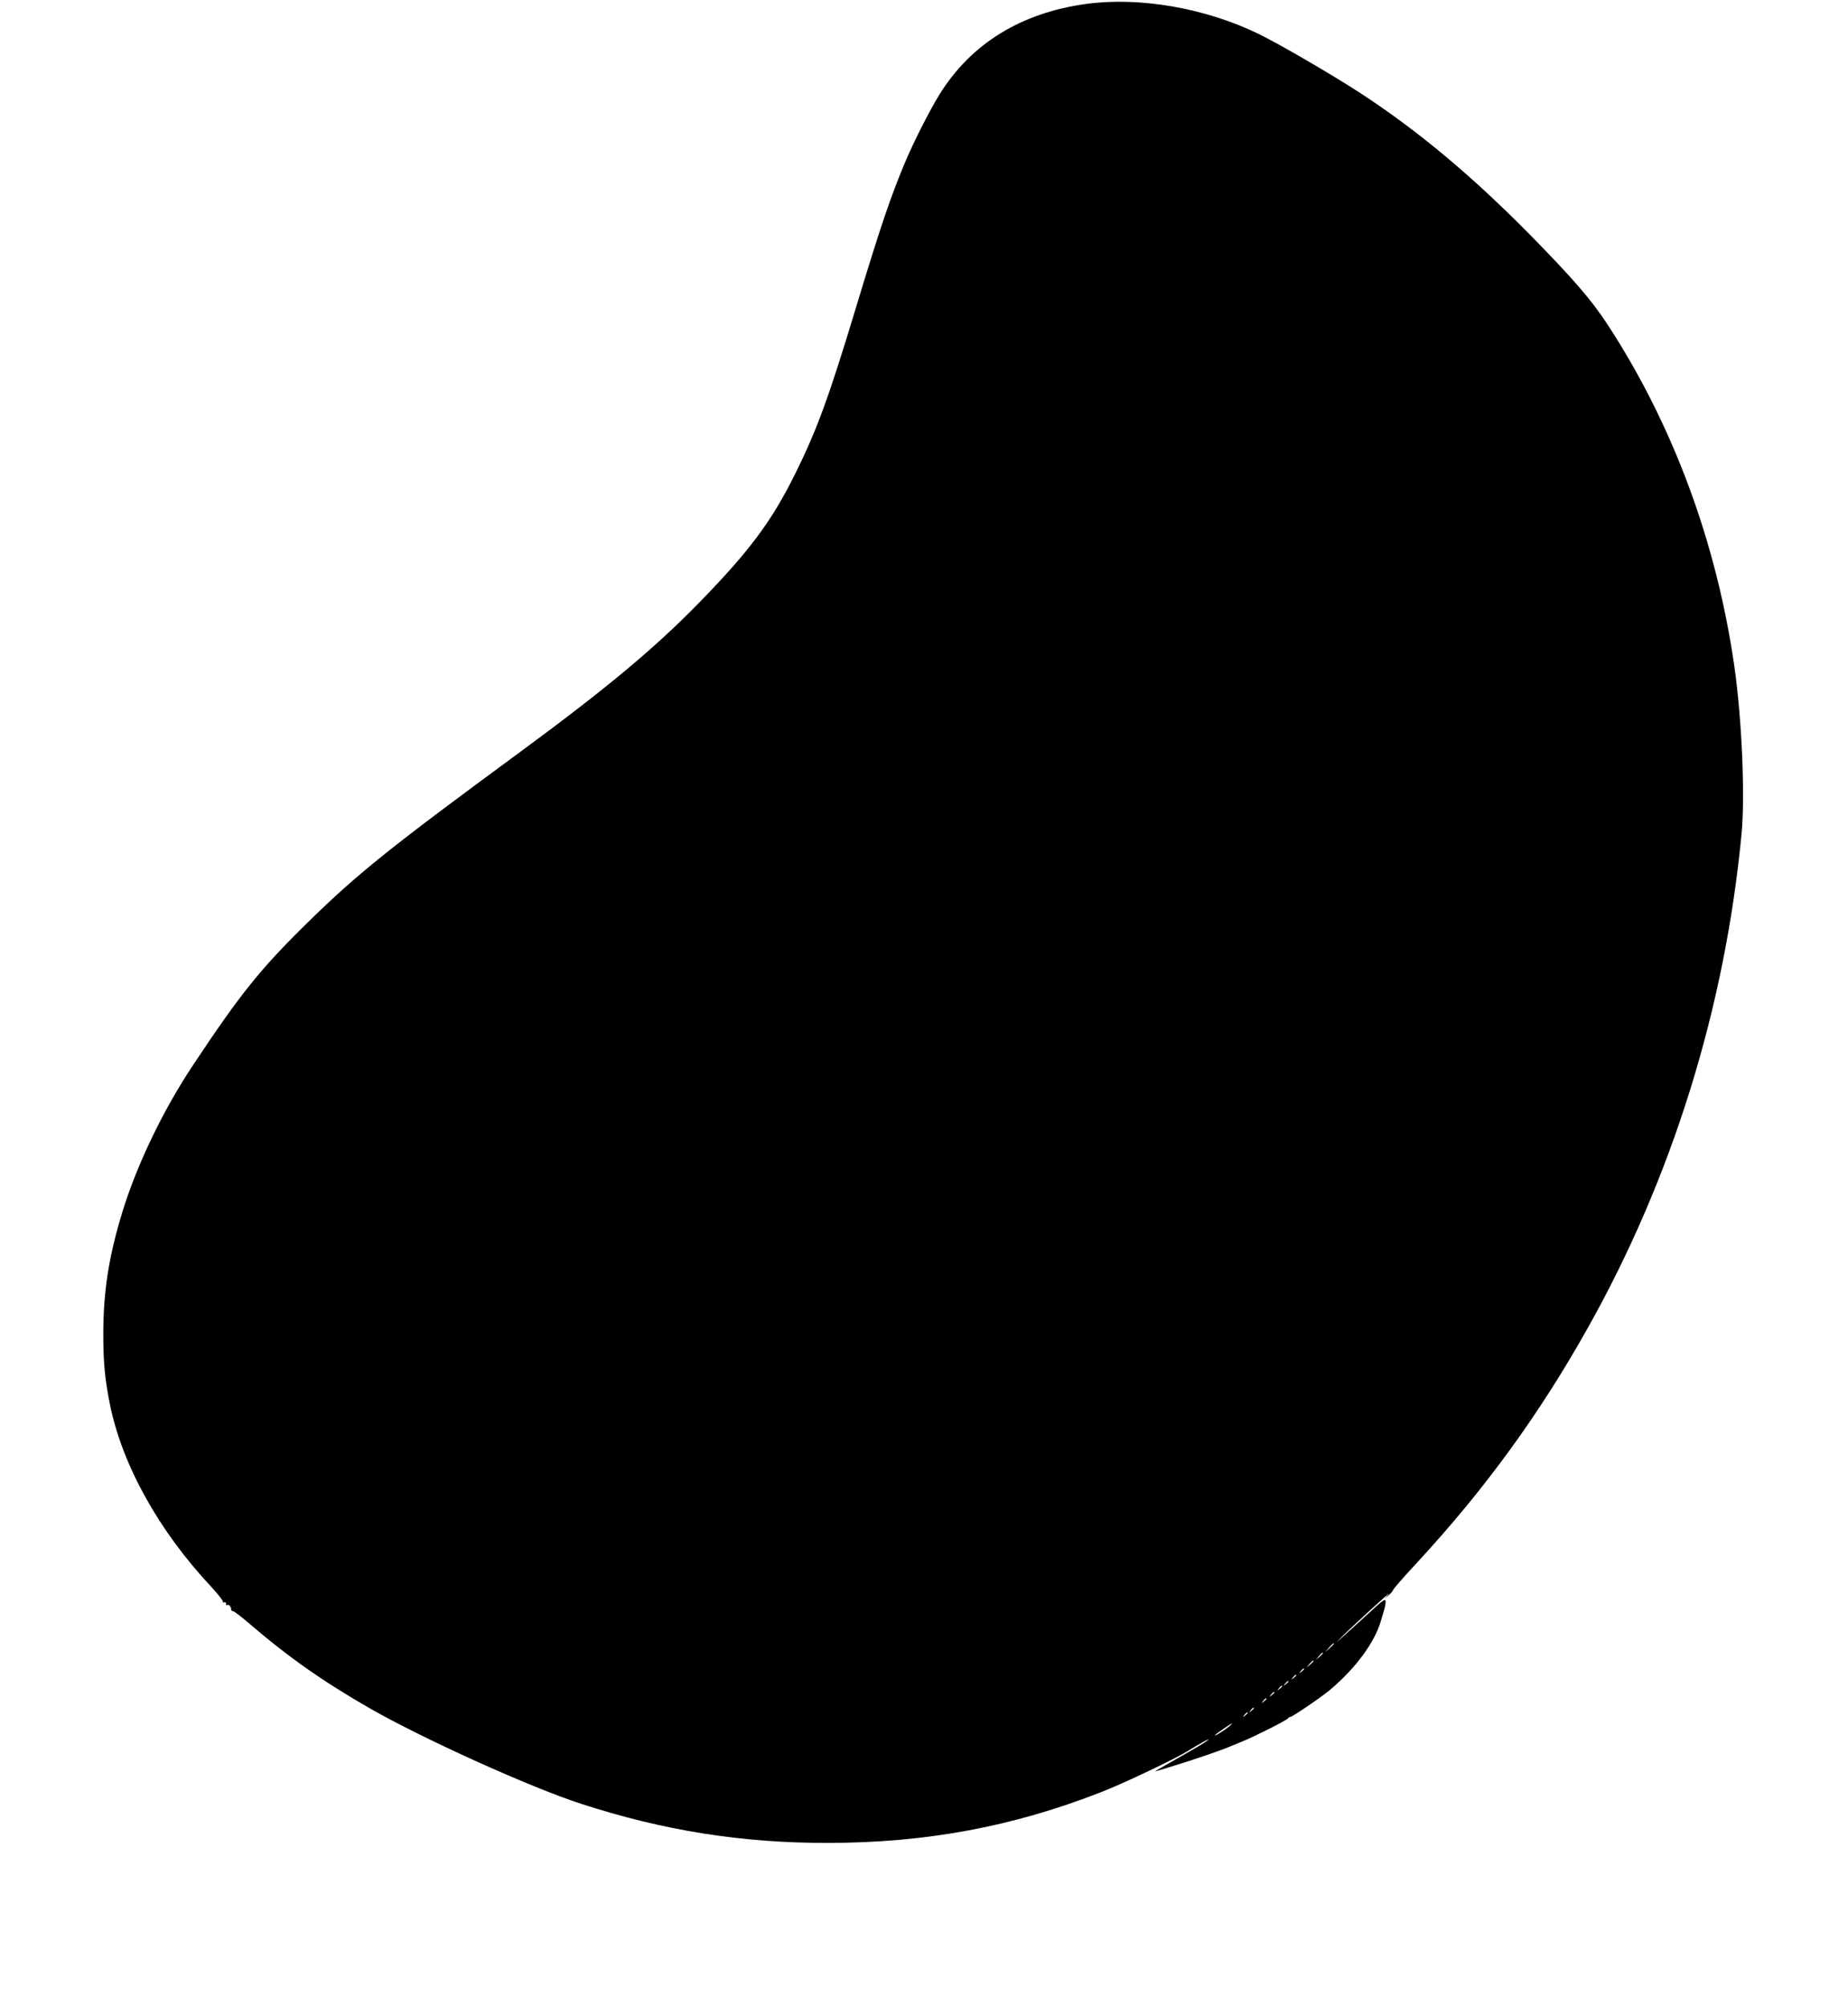 <?xml version="1.0" standalone="no"?>
<!DOCTYPE svg PUBLIC "-//W3C//DTD SVG 20010904//EN"
 "http://www.w3.org/TR/2001/REC-SVG-20010904/DTD/svg10.dtd">
<svg version="1.0" xmlns="http://www.w3.org/2000/svg"
 width="1179pt" height="1280pt" viewBox="0 0 1179 1280"
 preserveAspectRatio="xMidYMid meet">
<g transform="translate(0,1280) scale(0.1,-0.1)"
fill="#000000" stroke="none">
<path d="M6930 12775 c-417 -57 -735 -254 -936 -577 -65 -106 -167 -306 -224
-443 -89 -214 -153 -401 -304 -900 -179 -593 -253 -794 -392 -1075 -152 -307
-295 -498 -623 -833 -279 -285 -589 -543 -1140 -948 -830 -610 -1032 -772
-1350 -1084 -299 -293 -428 -453 -731 -910 -189 -284 -355 -629 -448 -930 -88
-287 -123 -508 -123 -785 0 -177 10 -286 42 -445 78 -387 312 -808 648 -1166
44 -48 77 -90 73 -94 -4 -3 0 -5 8 -3 8 2 14 -3 12 -10 -1 -8 2 -11 7 -8 10 7
26 -11 26 -29 0 -5 5 -10 12 -10 6 0 51 -34 100 -76 246 -212 473 -372 773
-544 345 -197 1023 -503 1346 -608 530 -172 1024 -250 1574 -250 629 1 1180
103 1745 324 144 56 468 210 551 261 74 46 134 79 134 74 0 -6 -94 -62 -250
-149 -58 -33 -98 -57 -90 -54 8 2 49 14 90 27 173 53 324 105 395 135 17 7 50
21 75 31 68 27 285 136 288 146 2 4 8 8 13 8 13 0 204 130 259 177 158 134
279 297 319 433 7 25 17 58 22 74 5 16 9 40 9 53 0 22 -17 9 -122 -88 -68 -62
-139 -127 -158 -143 l-35 -31 30 31 c59 60 330 308 305 279 l-25 -30 27 24
c15 13 26 27 25 30 -1 4 68 84 155 177 433 469 779 944 1090 1499 538 959 873
2037 979 3148 23 242 2 732 -46 1067 -114 795 -394 1547 -812 2185 -102 155
-219 290 -488 564 -370 376 -718 667 -1084 906 -181 118 -527 319 -656 381
-340 164 -756 235 -1095 189z m1580 -10458 c0 -2 -12 -14 -27 -28 l-28 -24 24
28 c23 25 31 32 31 24z m-70 -60 c0 -2 -10 -12 -22 -23 l-23 -19 19 23 c18 21
26 27 26 19z m-60 -50 c0 -2 -10 -12 -22 -23 l-23 -19 19 23 c18 21 26 27 26
19z m-60 -51 c0 -2 -8 -10 -17 -17 -16 -13 -17 -12 -4 4 13 16 21 21 21 13z
m-50 -40 c0 -2 -8 -10 -17 -17 -16 -13 -17 -12 -4 4 13 16 21 21 21 13z m-50
-40 c0 -2 -8 -10 -17 -17 -16 -13 -17 -12 -4 4 13 16 21 21 21 13z m-40 -30
c0 -2 -8 -10 -17 -17 -16 -13 -17 -12 -4 4 13 16 21 21 21 13z m-50 -40 c0 -2
-8 -10 -17 -17 -16 -13 -17 -12 -4 4 13 16 21 21 21 13z m-50 -40 c0 -2 -8
-10 -17 -17 -16 -13 -17 -12 -4 4 13 16 21 21 21 13z m-80 -60 c0 -2 -8 -10
-17 -17 -16 -13 -17 -12 -4 4 13 16 21 21 21 13z m-40 -30 c0 -2 -8 -10 -17
-17 -16 -13 -17 -12 -4 4 13 16 21 21 21 13z m-122 -89 c-29 -24 -98 -66 -86
-52 10 11 102 74 108 74 3 0 -7 -10 -22 -22z"/>
</g>
</svg>
